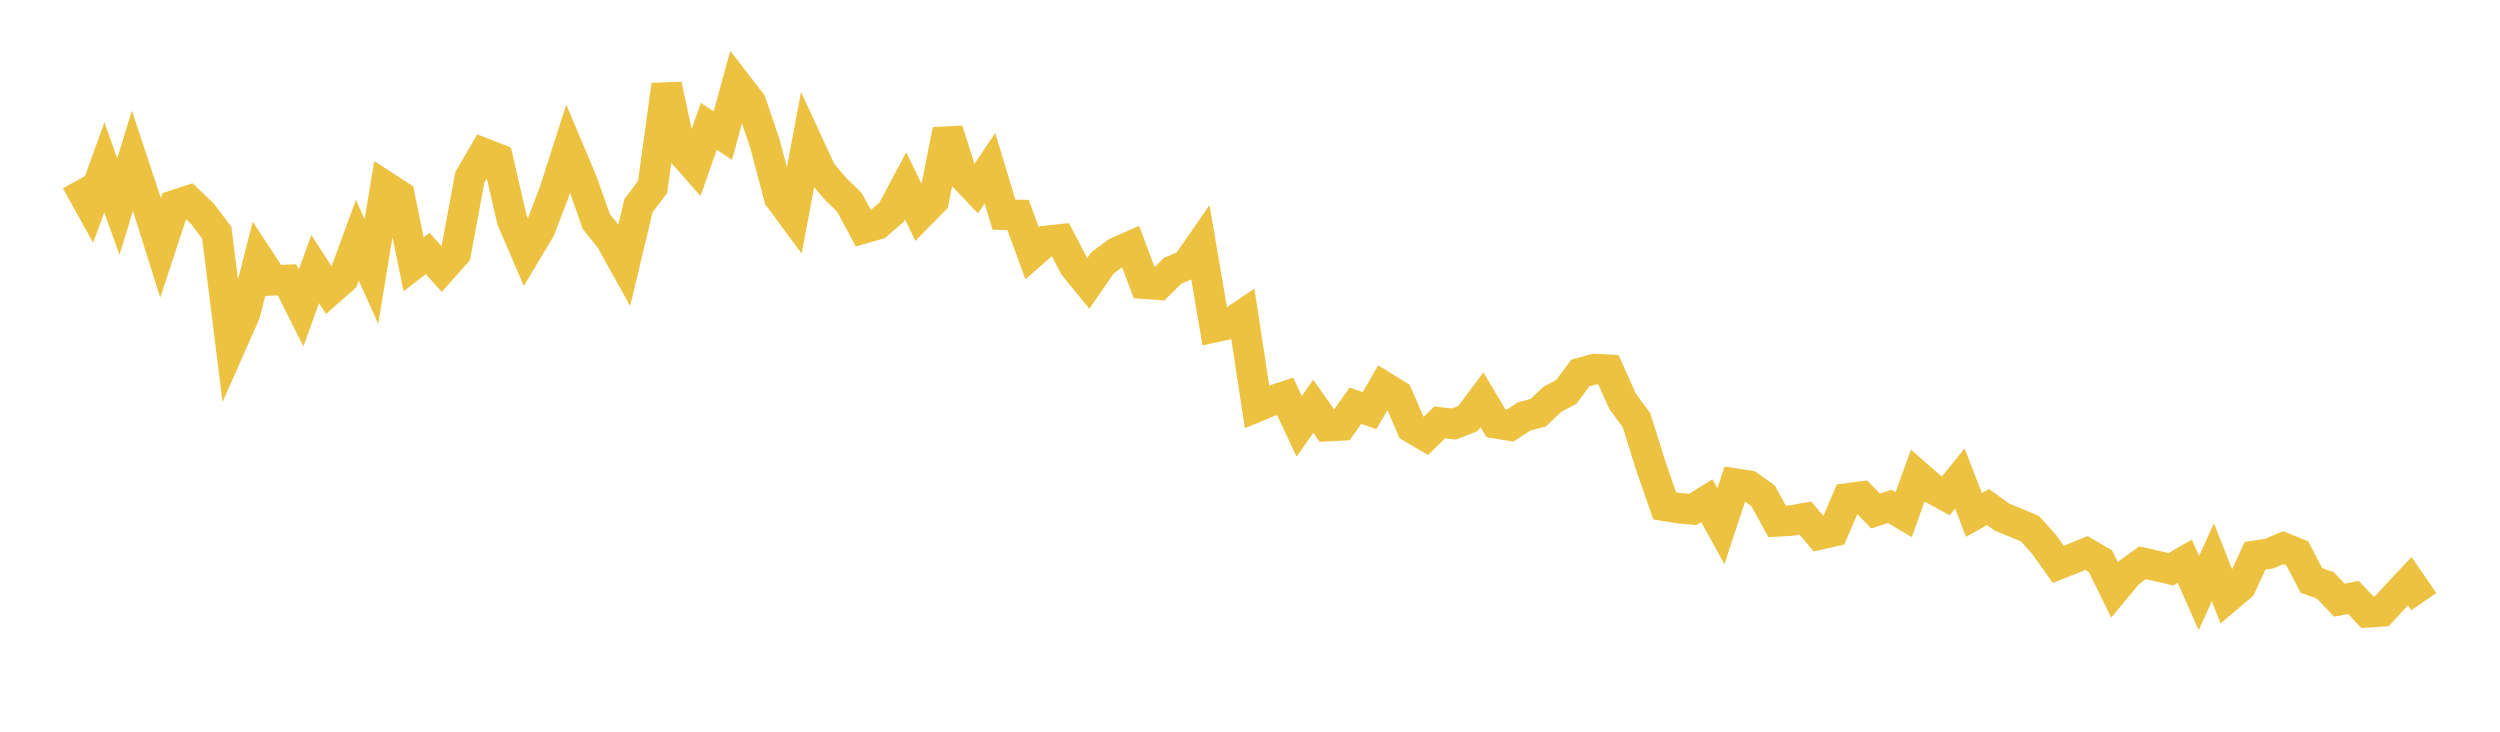 <svg width="164" height="48" xmlns="http://www.w3.org/2000/svg" xmlns:xlink="http://www.w3.org/1999/xlink"><path fill="none" stroke="rgb(237,194,64)" stroke-width="2" d="M5,11.866L5.922,13.526L6.844,10.978L7.766,13.55L8.689,10.545L9.611,13.326L10.533,16.262L11.455,13.46L12.377,13.157L13.299,14.043L14.222,15.273L15.144,22.674L16.066,20.596L16.988,16.986L17.91,18.392L18.832,18.36L19.754,20.196L20.677,17.651L21.599,19.077L22.521,18.268L23.443,15.756L24.365,17.808L25.287,12.233L26.21,12.832L27.132,17.341L28.054,16.628L28.976,17.651L29.898,16.612L30.82,11.639L31.743,10.057L32.665,10.418L33.587,14.422L34.509,16.567L35.431,15.025L36.353,12.614L37.275,9.74L38.198,11.923L39.12,14.544L40.042,15.681L40.964,17.34L41.886,13.49L42.808,12.272L43.731,5.569L44.653,9.872L45.575,10.917L46.497,8.288L47.419,8.895L48.341,5.534L49.263,6.731L50.186,9.443L51.108,12.948L52.03,14.196L52.952,9.293L53.874,11.29L54.796,12.372L55.719,13.268L56.641,14.983L57.563,14.719L58.485,13.923L59.407,12.192L60.329,14.092L61.251,13.155L62.174,8.534L63.096,11.433L64.018,12.404L64.94,11.032L65.862,14.083L66.784,14.099L67.707,16.61L68.629,15.802L69.551,15.702L70.473,17.461L71.395,18.592L72.317,17.252L73.24,16.563L74.162,16.154L75.084,18.613L76.006,18.681L76.928,17.759L77.85,17.37L78.772,16.037L79.695,21.46L80.617,21.262L81.539,20.644L82.461,26.679L83.383,26.3L84.305,25.998L85.228,27.969L86.15,26.65L87.072,27.959L87.994,27.911L88.916,26.615L89.838,26.94L90.76,25.354L91.683,25.927L92.605,28.055L93.527,28.602L94.449,27.711L95.371,27.818L96.293,27.456L97.216,26.223L98.138,27.77L99.06,27.921L99.982,27.321L100.904,27.075L101.826,26.199L102.749,25.71L103.671,24.466L104.593,24.212L105.515,24.258L106.437,26.319L107.359,27.575L108.281,30.53L109.204,33.184L110.126,33.334L111.048,33.416L111.97,32.845L112.892,34.519L113.814,31.722L114.737,31.863L115.659,32.524L116.581,34.205L117.503,34.152L118.425,33.986L119.347,35.067L120.269,34.857L121.192,32.694L122.114,32.574L123.036,33.523L123.958,33.218L124.88,33.76L125.802,31.21L126.725,32.017L127.647,32.526L128.569,31.387L129.491,33.78L130.413,33.263L131.335,33.926L132.257,34.301L133.18,34.692L134.102,35.724L135.024,37.022L135.946,36.655L136.868,36.276L137.79,36.818L138.713,38.69L139.635,37.58L140.557,36.914L141.479,37.126L142.401,37.343L143.323,36.816L144.246,38.901L145.168,36.886L146.09,39.231L147.012,38.45L147.934,36.457L148.856,36.32L149.778,35.924L150.701,36.3L151.623,38.07L152.545,38.406L153.467,39.372L154.389,39.192L155.311,40.171L156.234,40.111L157.156,39.109L158.078,38.127L159,39.469"></path></svg>